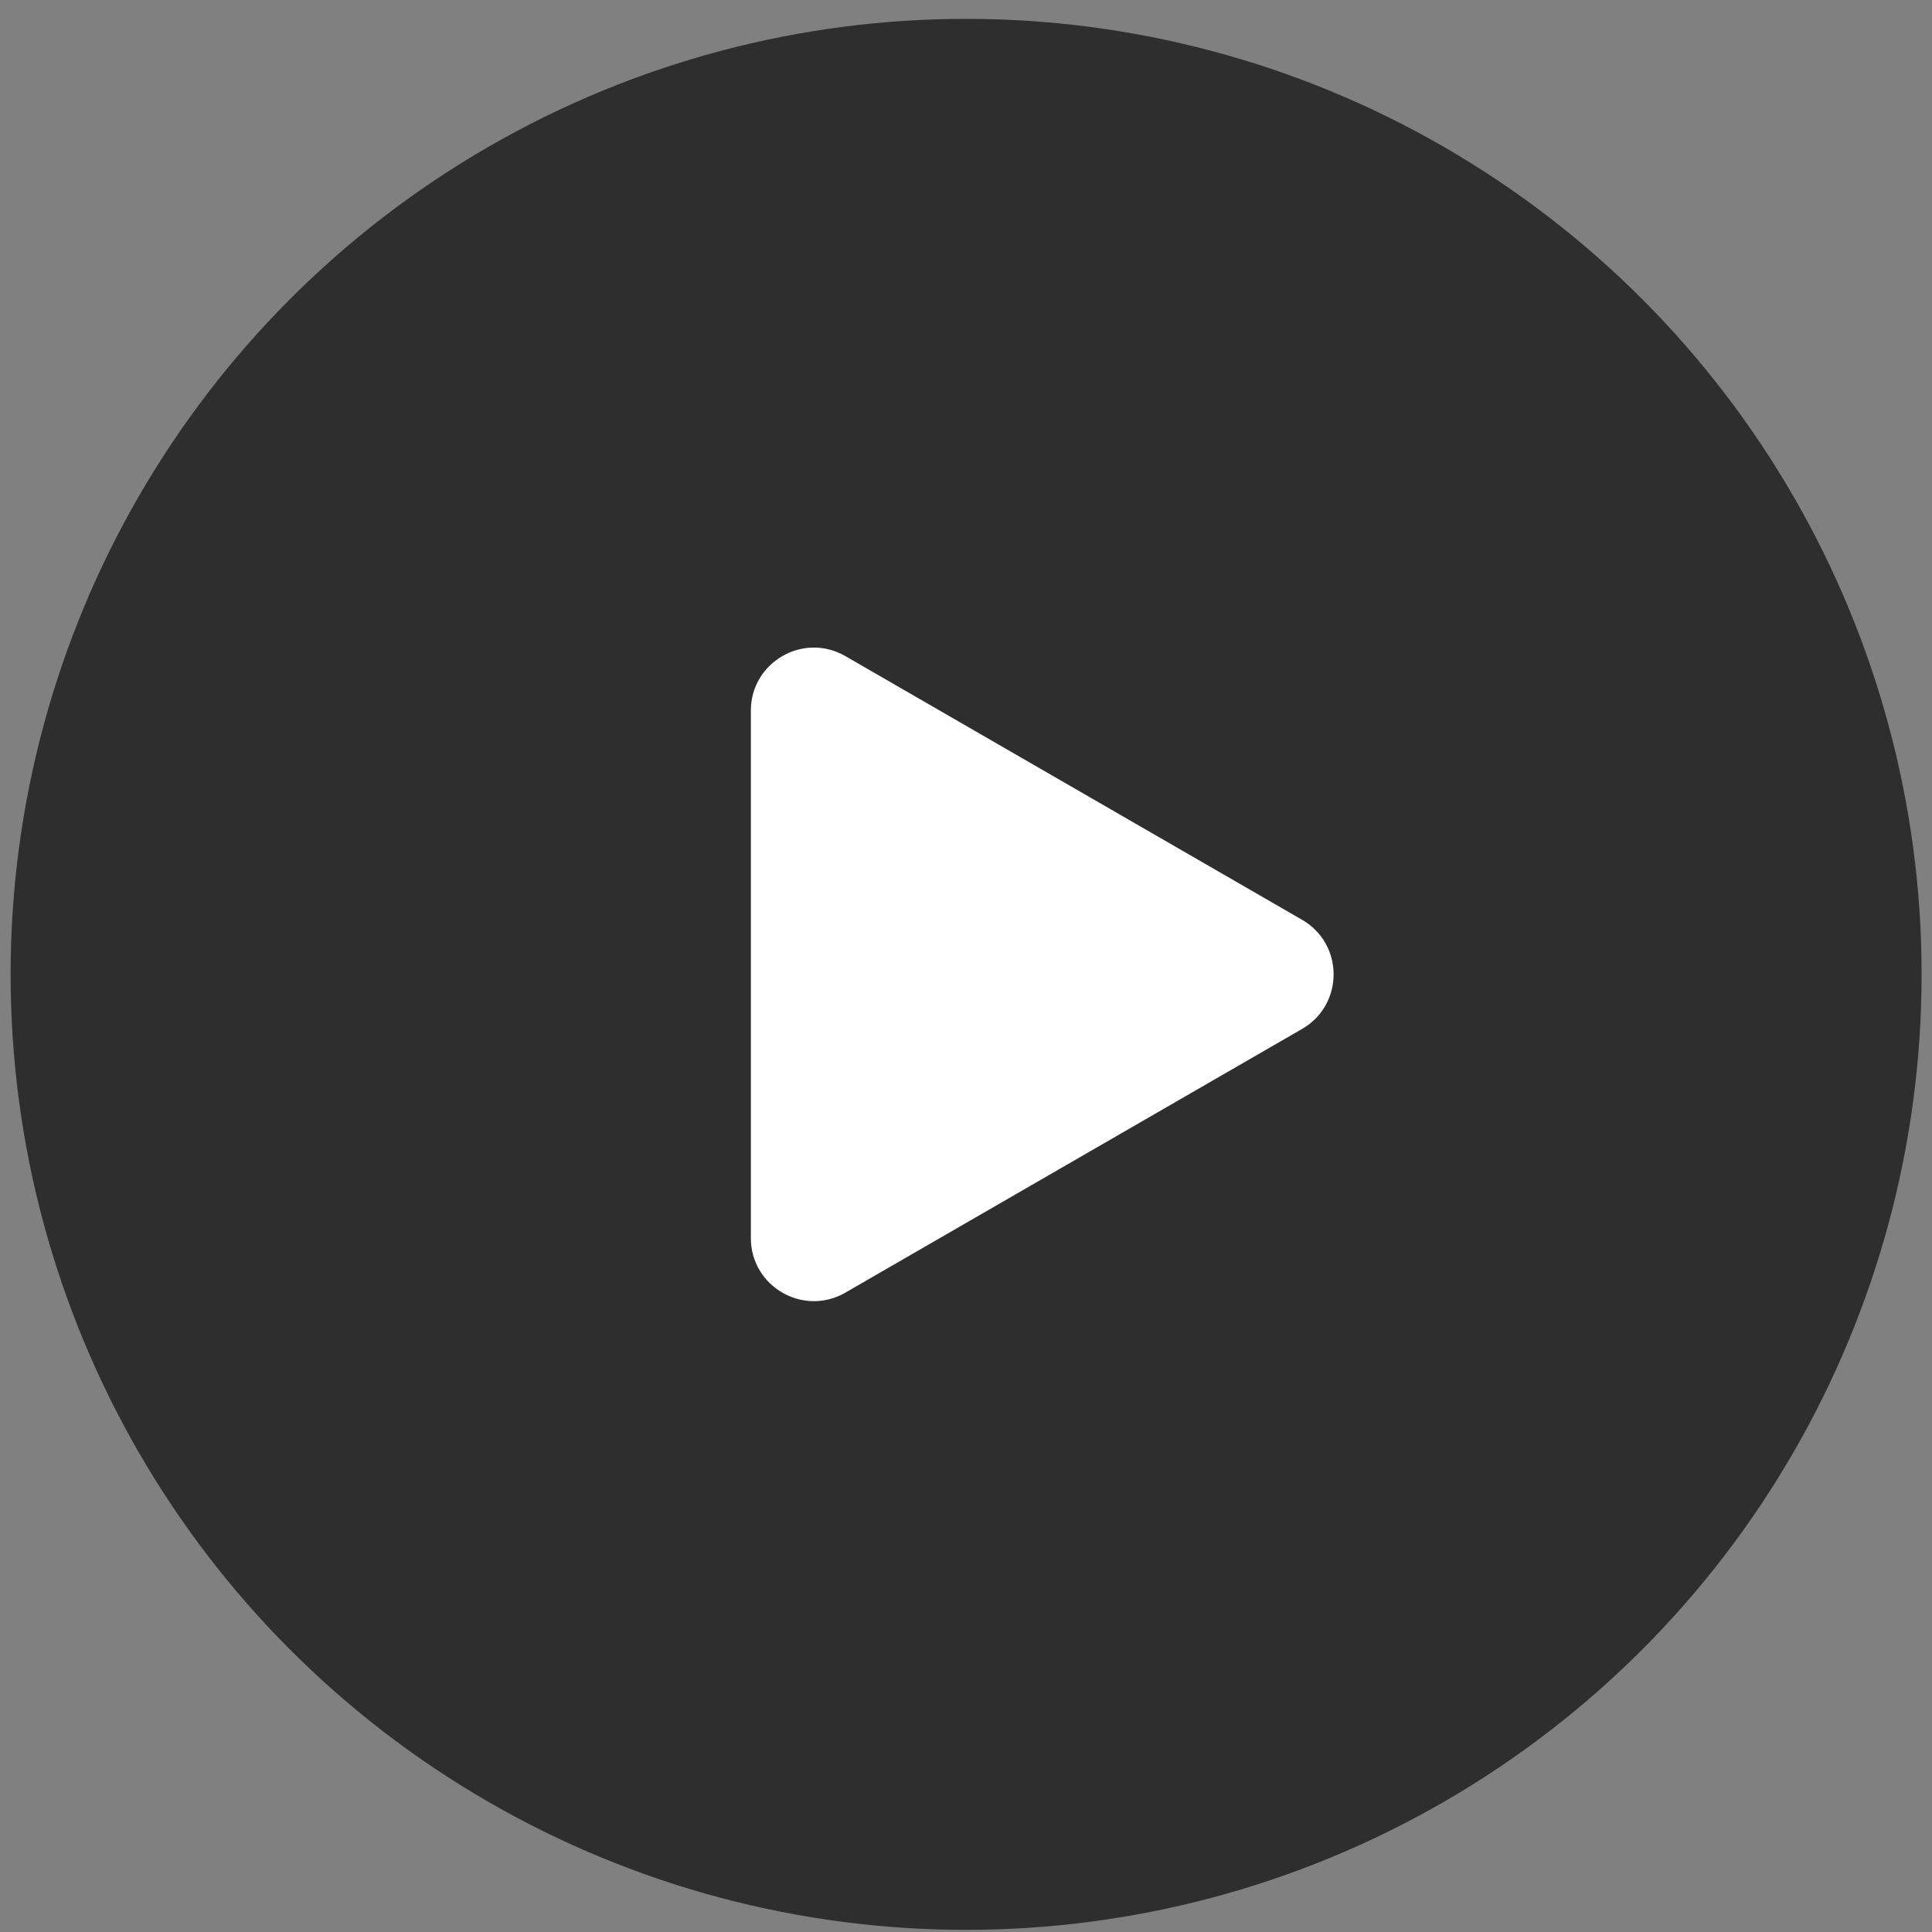 <?xml version="1.0" encoding="UTF-8"?> <svg xmlns="http://www.w3.org/2000/svg" width="92" height="92" viewBox="0 0 92 92" fill="none"><rect x="0" y="0" width="92" height="92" fill="#808080" stroke="none"/> <circle cx="46.005" cy="46.398" r="45.5" fill="#2E2E2E"></circle> <path d="M62.005 43.8C64.005 44.955 64.005 47.842 62.005 48.996L40.255 61.554C38.255 62.709 35.755 61.265 35.755 58.956L35.755 33.841C35.755 31.532 38.255 30.088 40.255 31.243L62.005 43.8Z" fill="white"></path> </svg> 